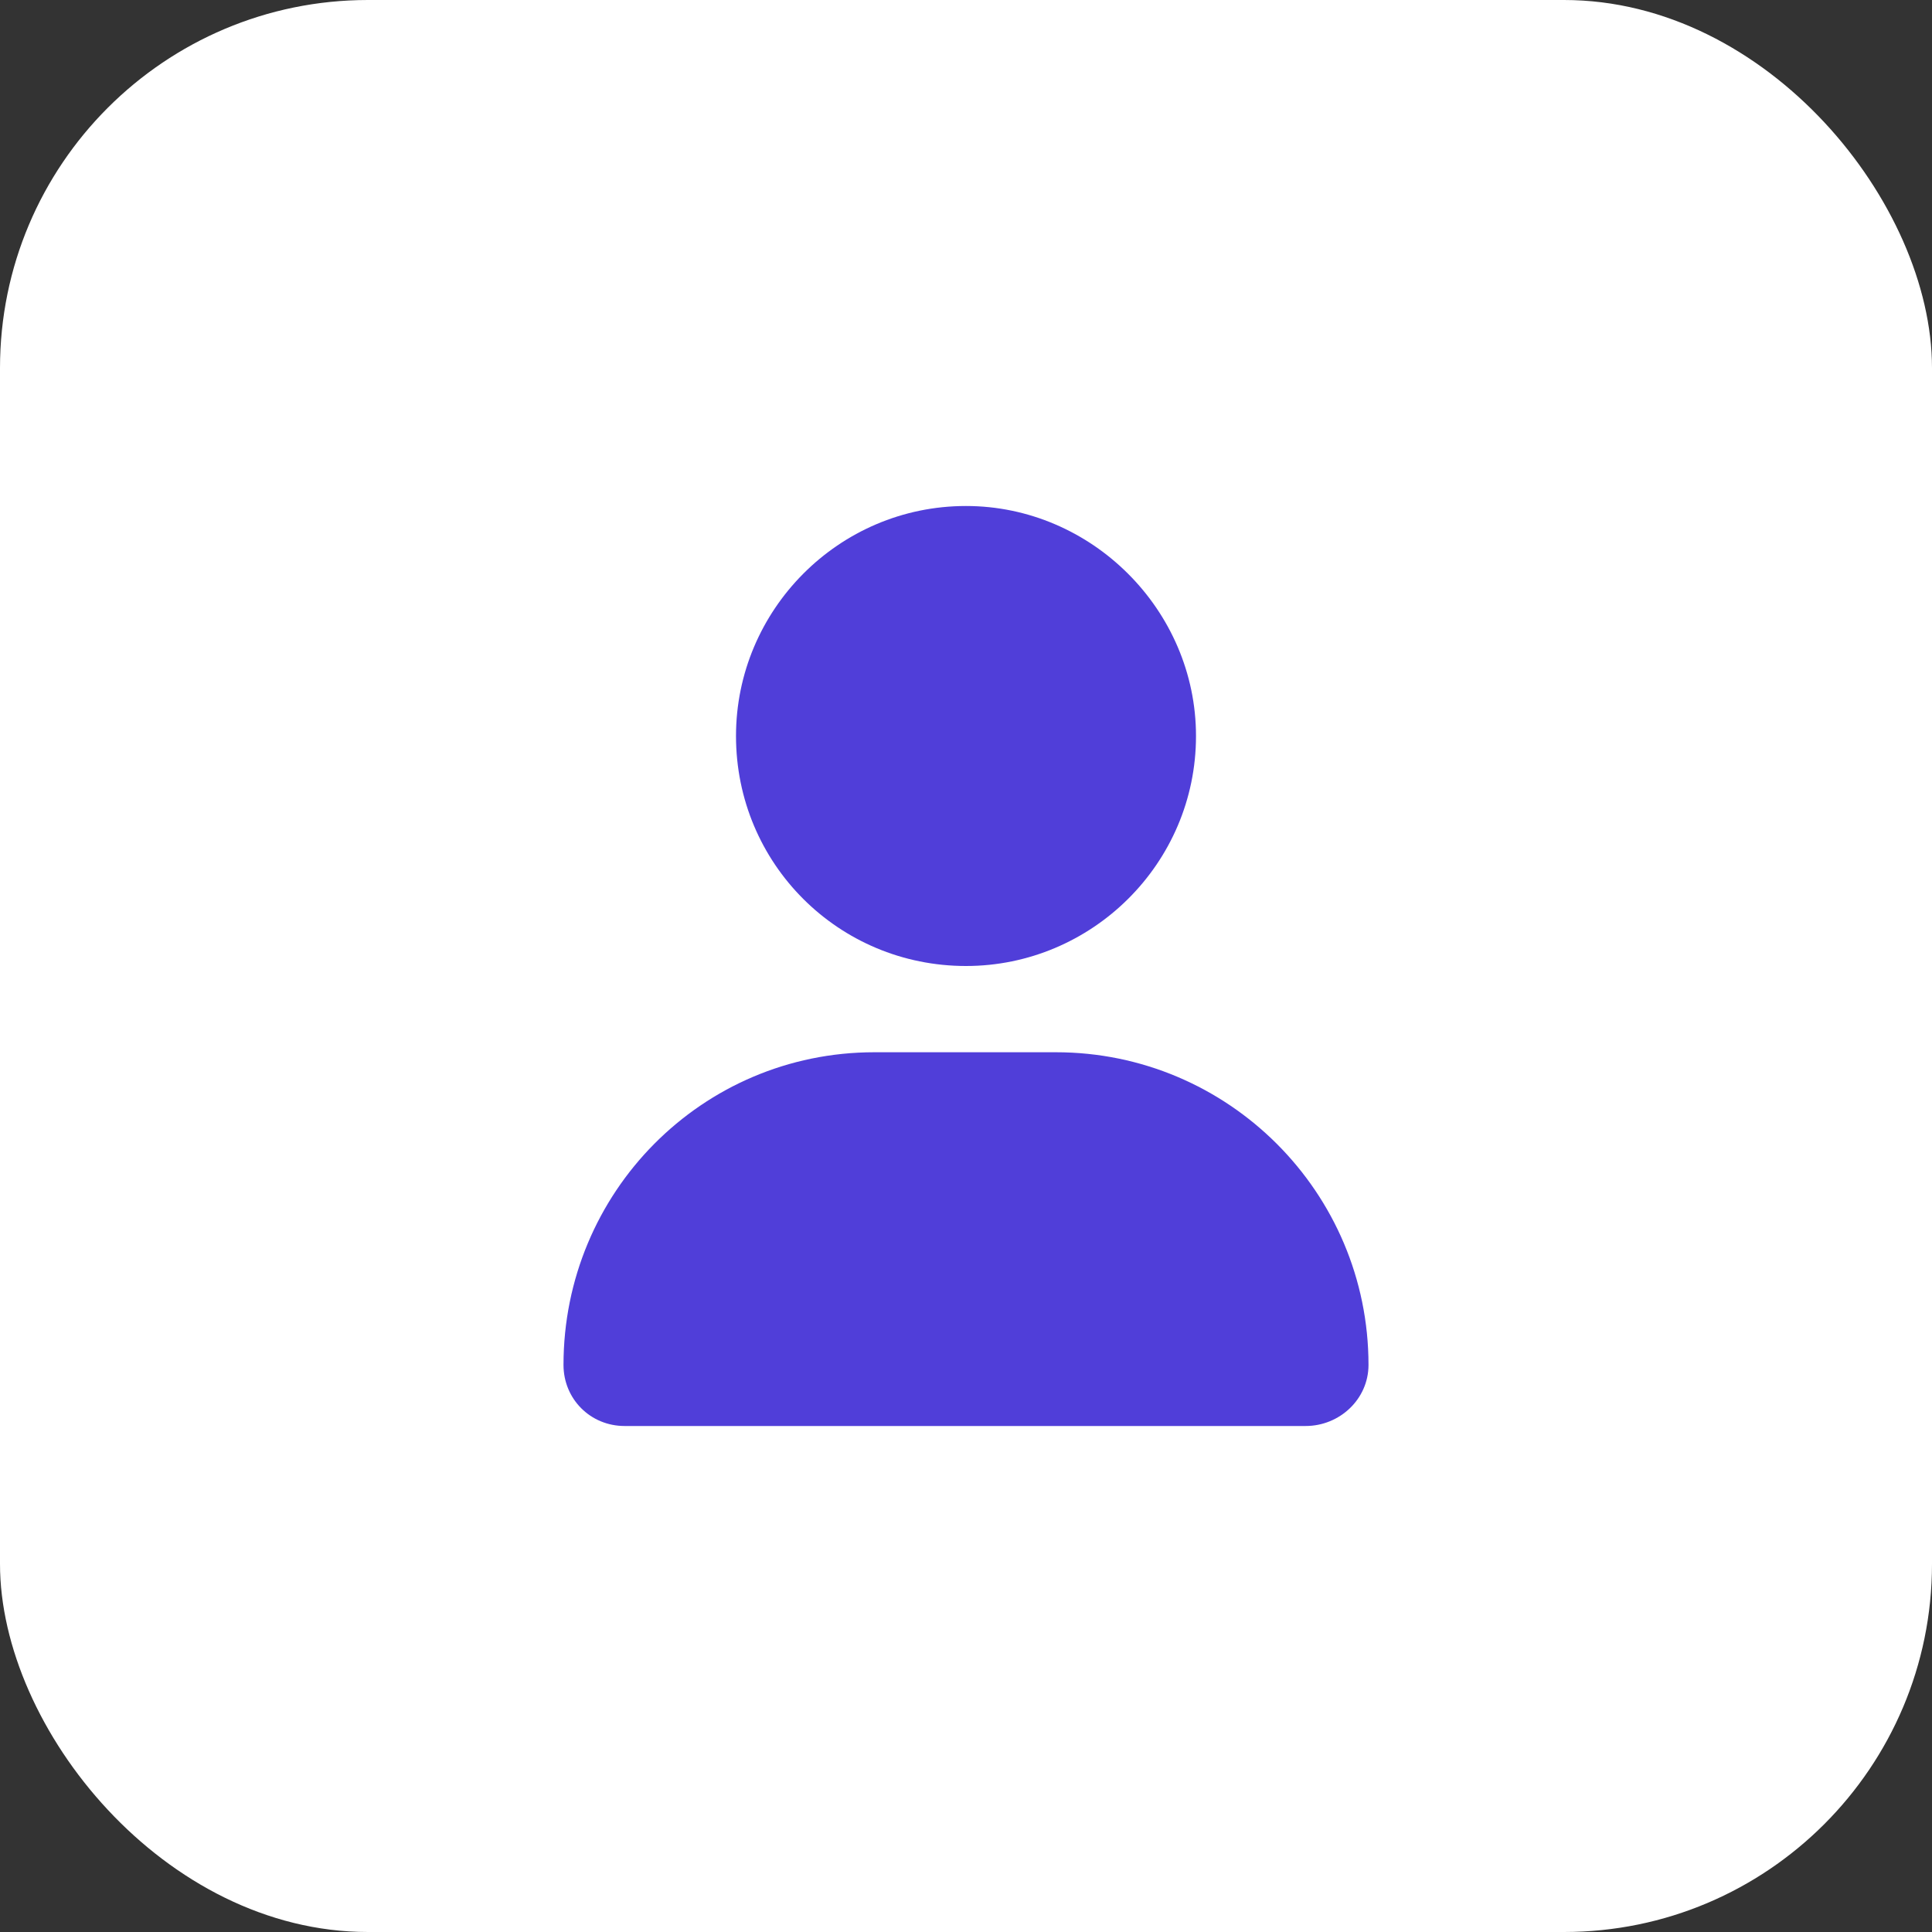 <svg width="42" height="42" viewBox="0 0 42 42" fill="none" xmlns="http://www.w3.org/2000/svg">
<rect x="0" y="0" width="42" height="42" fill="#333333" stroke="none"/>
<rect width="42" height="42" rx="8" fill="white"/>
<path d="M21 21C18.227 21 16 18.773 16 16C16 13.266 18.227 11 21 11C23.734 11 26 13.266 26 16C26 18.773 23.734 21 21 21ZM22.953 22.875C26.703 22.875 29.75 25.922 29.75 29.672C29.75 30.414 29.125 31 28.383 31H13.578C12.836 31 12.25 30.414 12.25 29.672C12.25 25.922 15.258 22.875 19.008 22.875H22.953Z" fill="#503ED9"/>
</svg>
